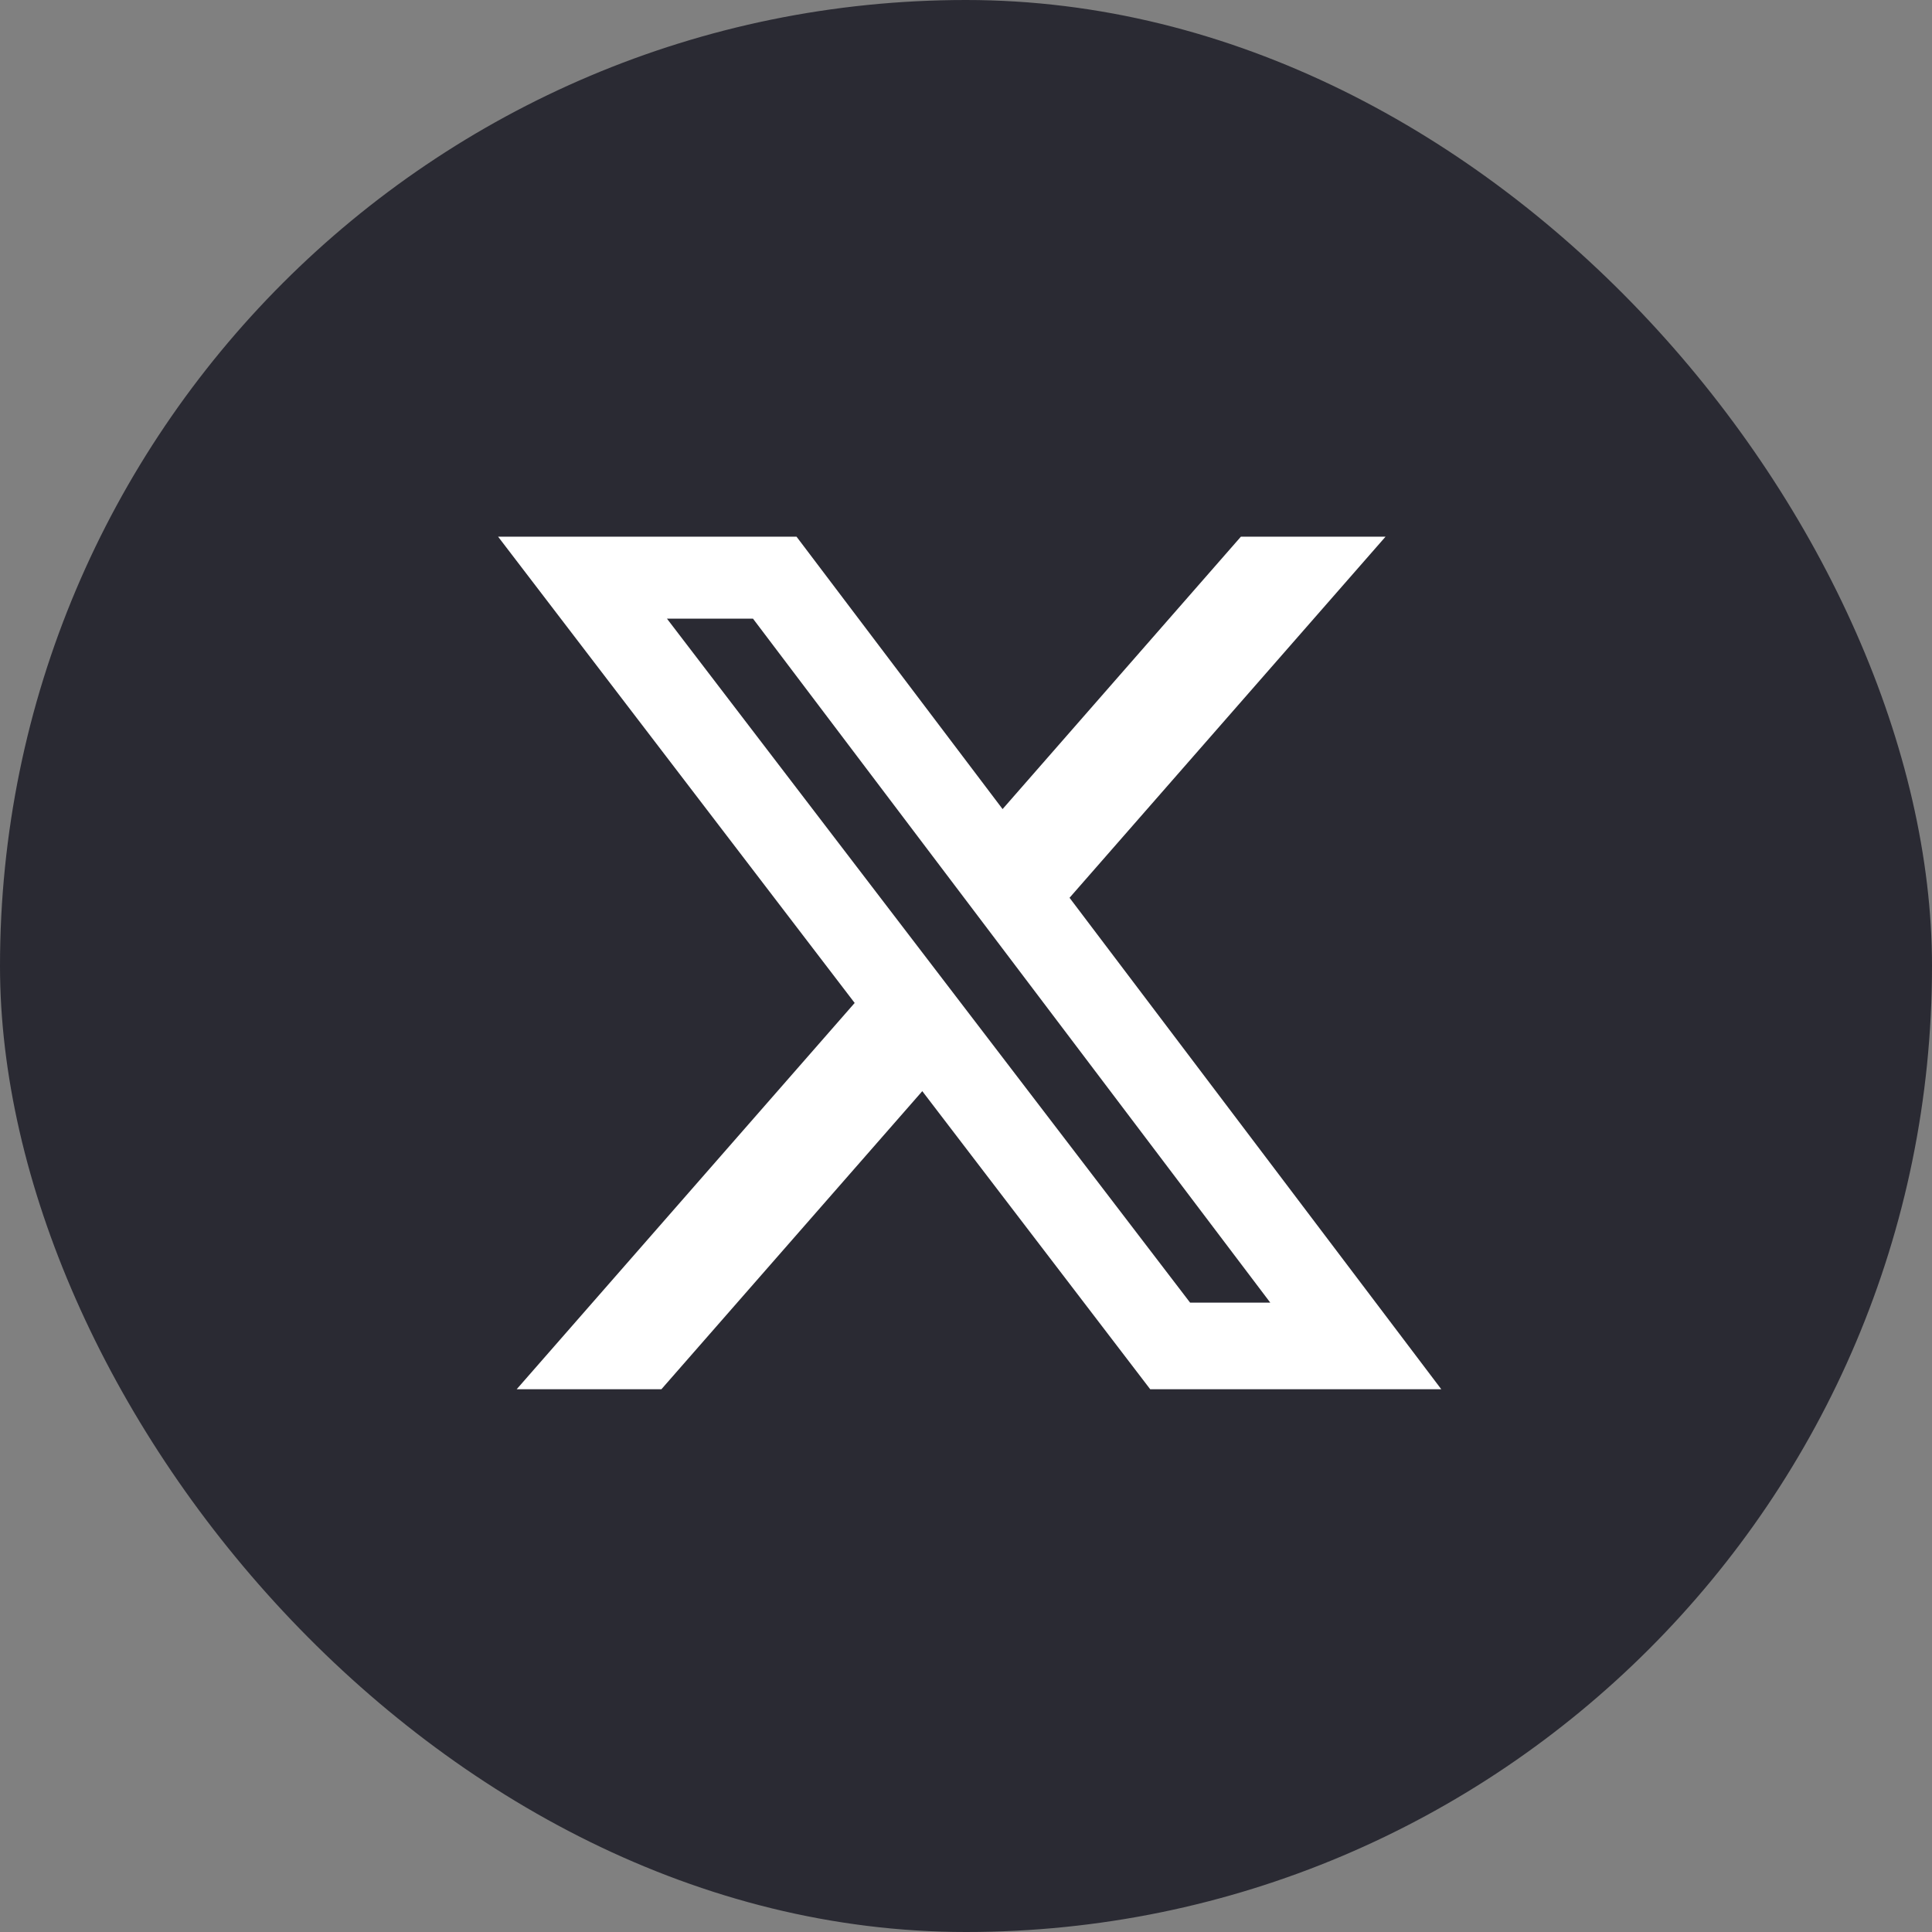 <svg width="32" height="32" viewBox="0 0 32 32" fill="none" xmlns="http://www.w3.org/2000/svg">
<rect x="0" y="0" width="32" height="32" fill="#808080" stroke="none"/>
<rect width="32" height="32" rx="16" fill="#2A2A33"/>
<g clip-path="url(#clip0_377_21413)">
<path d="M20.553 8.889H22.949L17.715 14.87L23.872 23.01H19.051L15.276 18.073L10.955 23.01H8.558L14.156 16.612L8.25 8.889H13.193L16.606 13.401L20.553 8.889ZM19.712 21.576H21.04L12.472 10.247H11.047L19.712 21.576Z" fill="white"/>
</g>
<defs>
<clipPath id="clip0_377_21413">
<rect width="16" height="14.222" fill="white" transform="translate(8.25 8.889)"/>
</clipPath>
</defs>
</svg>
